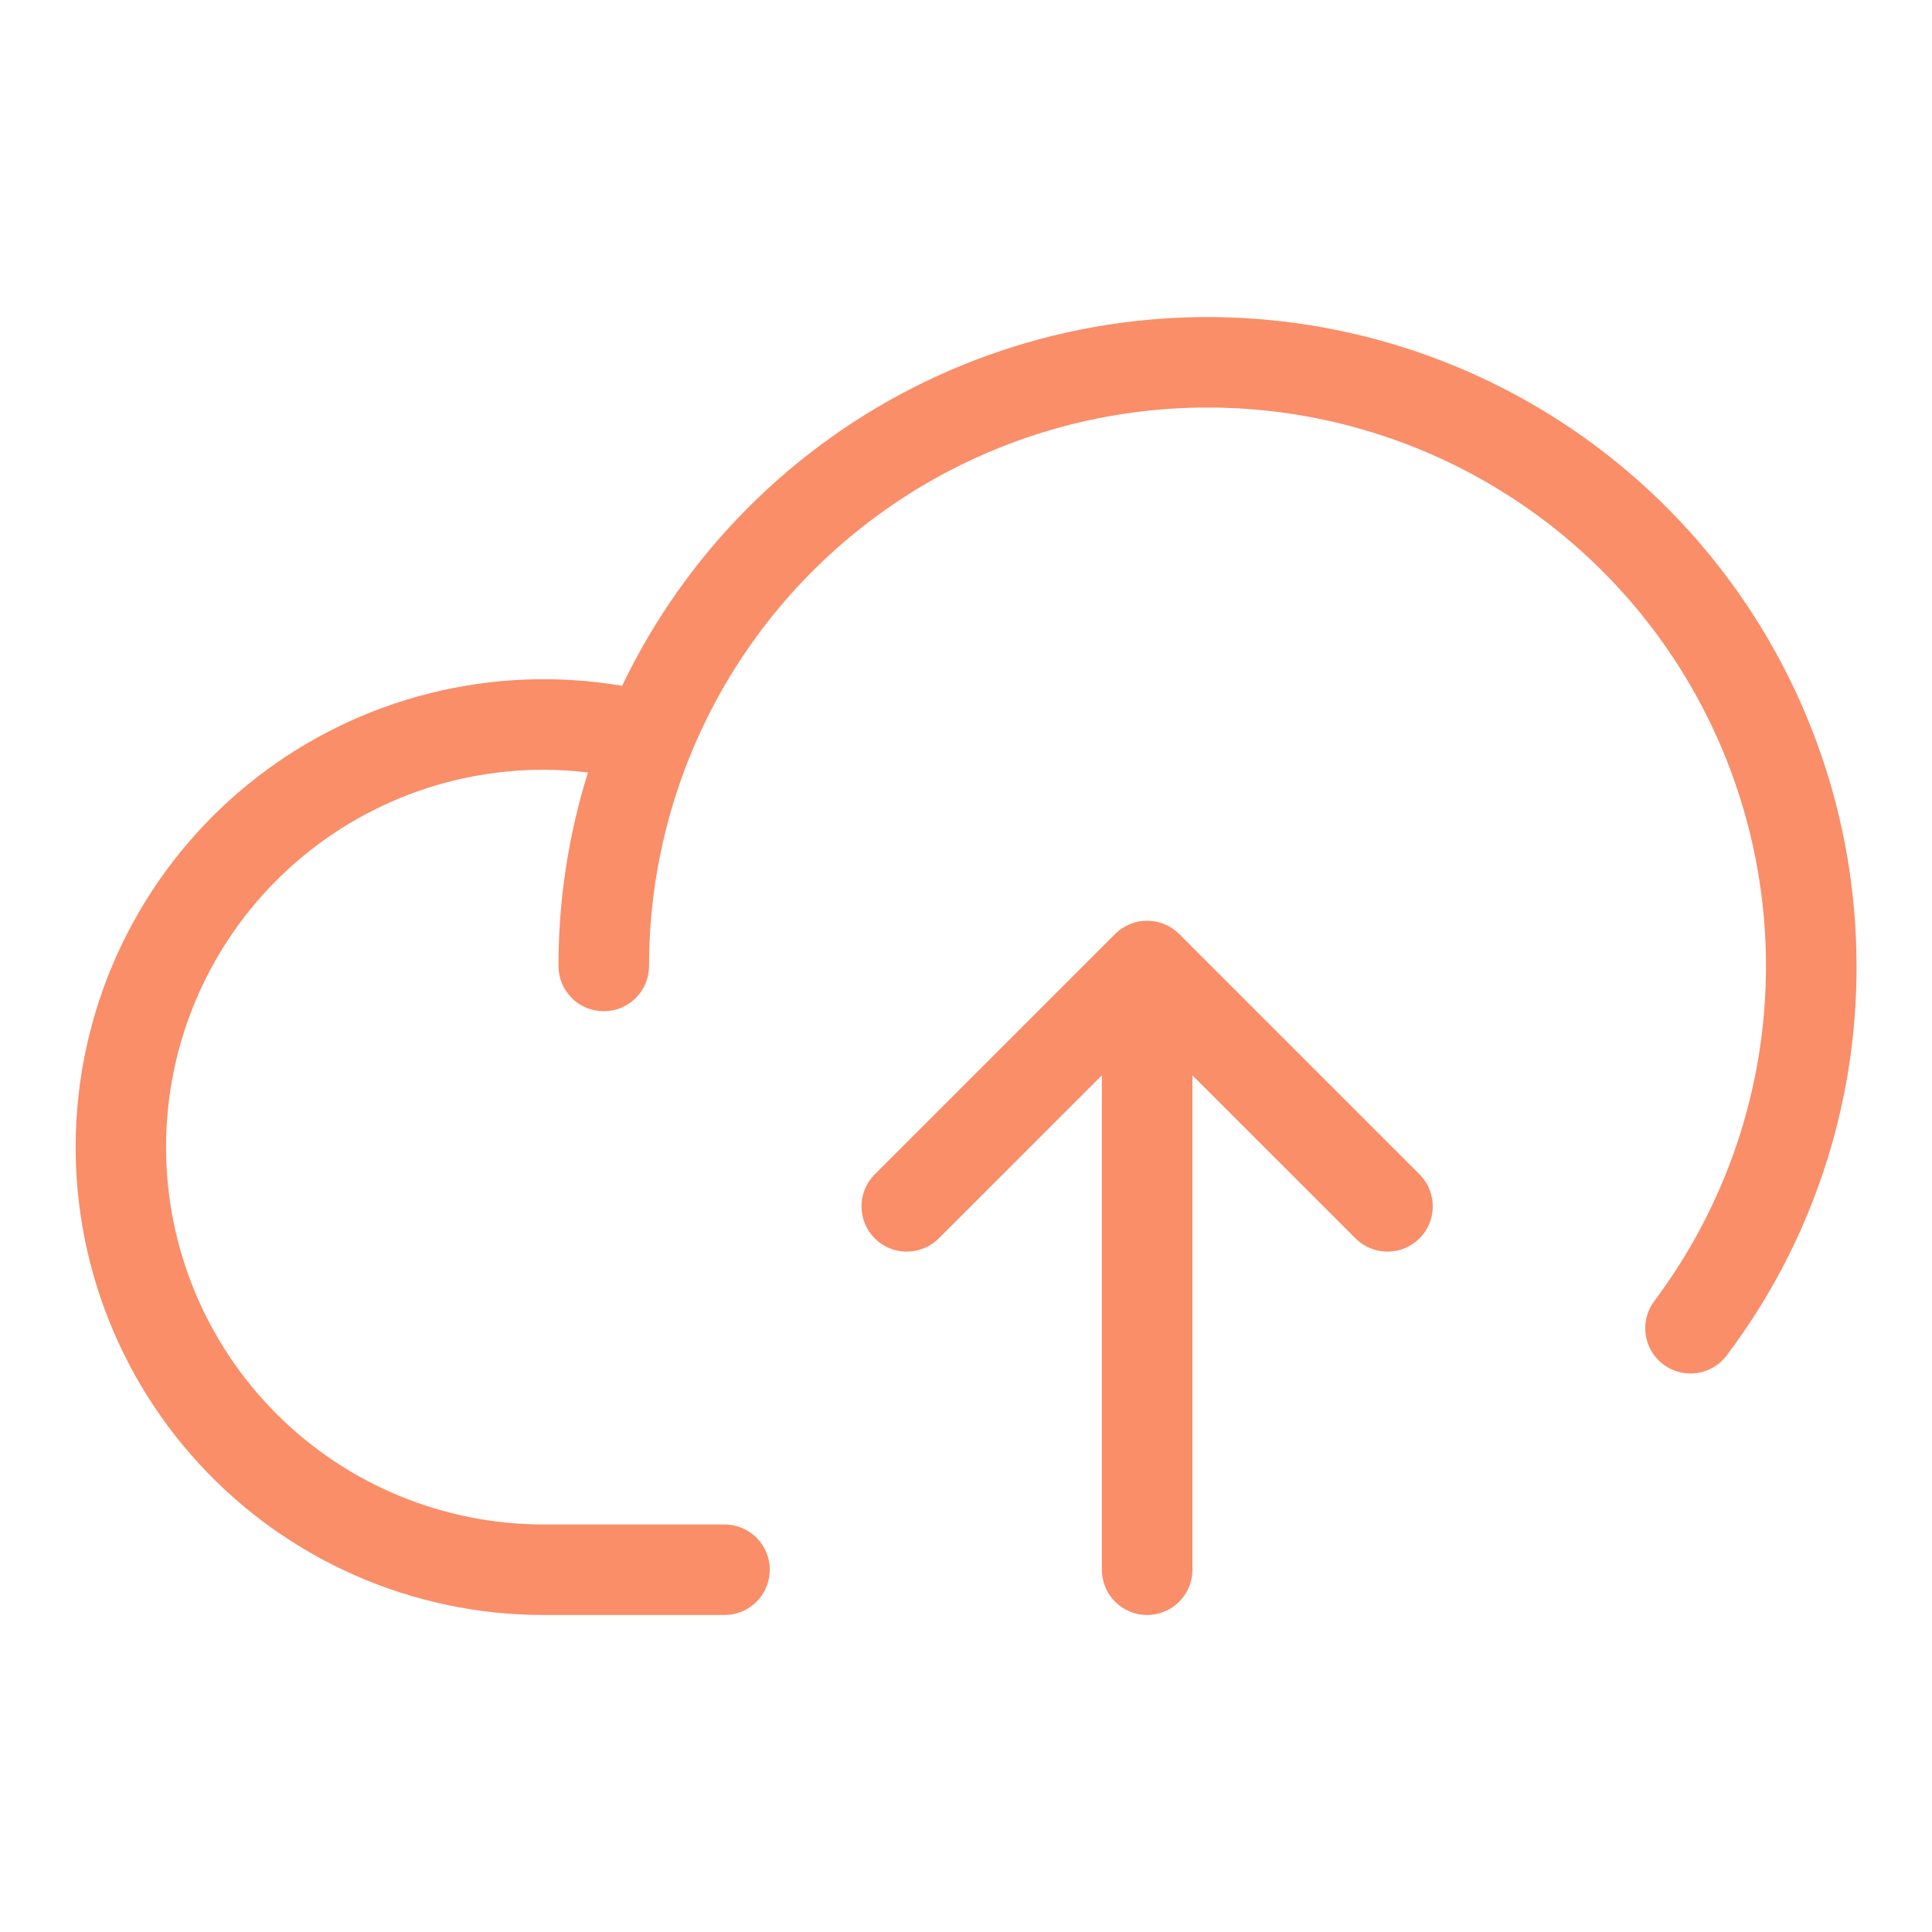 <svg xmlns="http://www.w3.org/2000/svg" width="68" height="68" viewBox="0 0 68 68" fill="none"><g id="CloudArrowUp"><path id="Vector" d="M65.344 33.999C65.358 38.944 63.754 43.758 60.775 47.706C60.65 47.873 60.492 48.014 60.312 48.121C60.132 48.227 59.933 48.297 59.726 48.327C59.519 48.357 59.307 48.345 59.105 48.293C58.902 48.241 58.711 48.15 58.544 48.024C58.377 47.899 58.236 47.742 58.129 47.561C58.022 47.381 57.952 47.182 57.922 46.975C57.893 46.768 57.904 46.557 57.956 46.354C58.008 46.151 58.1 45.961 58.225 45.793C60.094 43.301 61.344 40.401 61.872 37.332C62.4 34.262 62.191 31.111 61.262 28.139C60.334 25.166 58.712 22.456 56.531 20.233C54.349 18.01 51.671 16.337 48.716 15.352C45.761 14.367 42.615 14.098 39.536 14.568C36.457 15.038 33.534 16.232 31.007 18.053C28.48 19.875 26.423 22.27 25.003 25.042C23.584 27.815 22.844 30.885 22.844 33.999C22.844 34.422 22.676 34.827 22.377 35.126C22.078 35.425 21.673 35.593 21.25 35.593C20.828 35.593 20.422 35.425 20.123 35.126C19.824 34.827 19.657 34.422 19.657 33.999C19.654 31.69 20.005 29.393 20.695 27.189C20.174 27.126 19.65 27.094 19.125 27.093C15.603 27.093 12.225 28.492 9.734 30.983C7.243 33.474 5.844 36.852 5.844 40.374C5.844 43.897 7.243 47.275 9.734 49.766C12.225 52.256 15.603 53.656 19.125 53.656H25.5C25.923 53.656 26.328 53.824 26.627 54.122C26.926 54.421 27.094 54.827 27.094 55.249C27.094 55.672 26.926 56.077 26.627 56.376C26.328 56.675 25.923 56.843 25.5 56.843H19.125C16.846 56.842 14.591 56.368 12.505 55.451C10.418 54.534 8.544 53.194 7.002 51.515C5.46 49.837 4.284 47.856 3.547 45.699C2.81 43.542 2.528 41.255 2.721 38.984C2.913 36.713 3.575 34.506 4.664 32.504C5.754 30.502 7.247 28.747 9.049 27.352C10.852 25.957 12.924 24.951 15.135 24.398C17.347 23.845 19.649 23.757 21.896 24.139C24.132 19.468 27.89 15.695 32.552 13.439C37.214 11.184 42.505 10.579 47.556 11.726C52.607 12.872 57.118 15.7 60.35 19.748C63.582 23.795 65.343 28.82 65.344 33.999ZM41.502 32.873C41.203 32.575 40.798 32.407 40.375 32.407C39.953 32.407 39.548 32.575 39.249 32.873L30.749 41.373C30.468 41.675 30.314 42.075 30.322 42.488C30.329 42.901 30.496 43.295 30.788 43.587C31.08 43.879 31.474 44.046 31.887 44.053C32.3 44.06 32.699 43.907 33.002 43.626L38.782 37.848V55.249C38.782 55.672 38.949 56.077 39.248 56.376C39.547 56.675 39.953 56.843 40.375 56.843C40.798 56.843 41.203 56.675 41.502 56.376C41.801 56.077 41.969 55.672 41.969 55.249V37.848L47.749 43.626C48.051 43.907 48.451 44.06 48.864 44.053C49.276 44.046 49.67 43.879 49.962 43.587C50.255 43.295 50.422 42.901 50.429 42.488C50.436 42.075 50.283 41.675 50.002 41.373L41.502 32.873Z" fill="#F98E69"></path></g></svg>